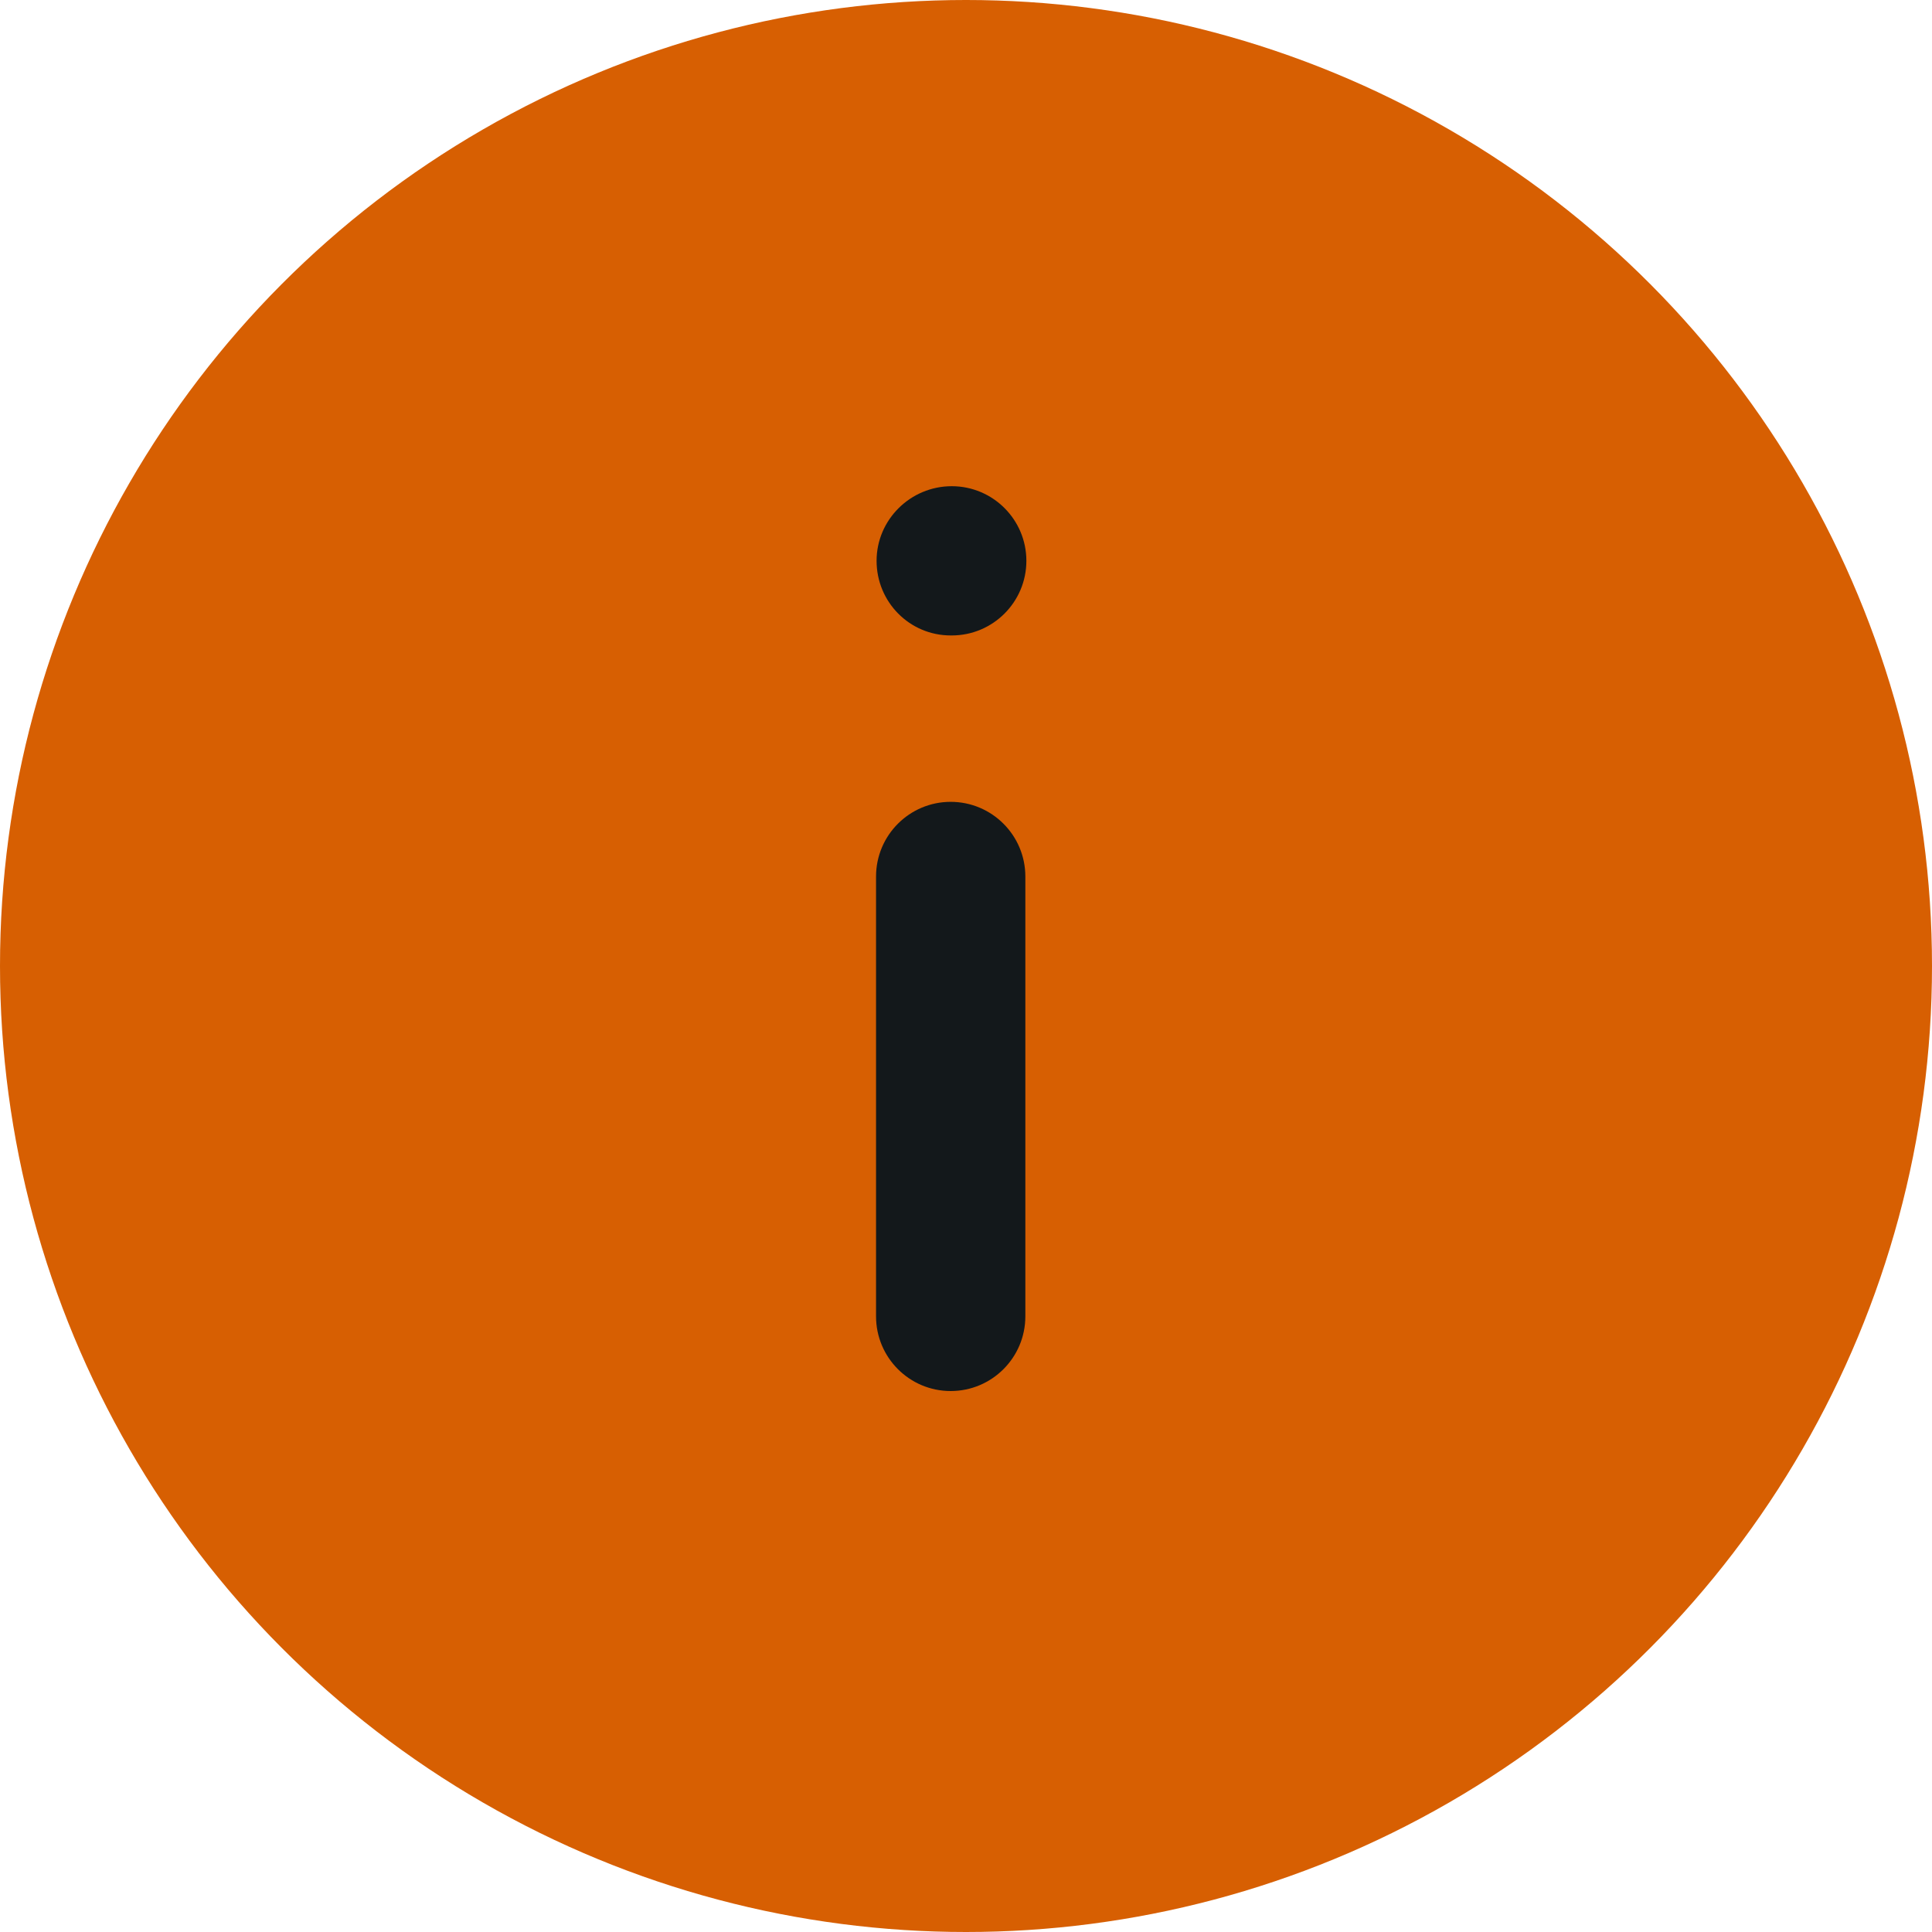 <svg width="32" height="32" viewBox="0 0 32 32" fill="none" xmlns="http://www.w3.org/2000/svg">
<circle cx="16" cy="16" r="16" fill="#D75F02"/>
<path d="M15.746 23.04C15.064 23.04 14.51 22.486 14.51 21.803V14.518C14.51 13.835 15.064 13.281 15.746 13.281C16.429 13.281 16.983 13.835 16.983 14.518V21.803C16.983 22.486 16.429 23.04 15.746 23.04Z" fill="#13181B"/>
<path d="M15.764 10.525H15.747C15.065 10.525 14.519 9.971 14.519 9.289C14.519 8.607 15.081 8.053 15.764 8.053C16.446 8.053 17 8.607 17 9.289C17 9.971 16.446 10.525 15.764 10.525Z" fill="#13181B"/>
</svg>
